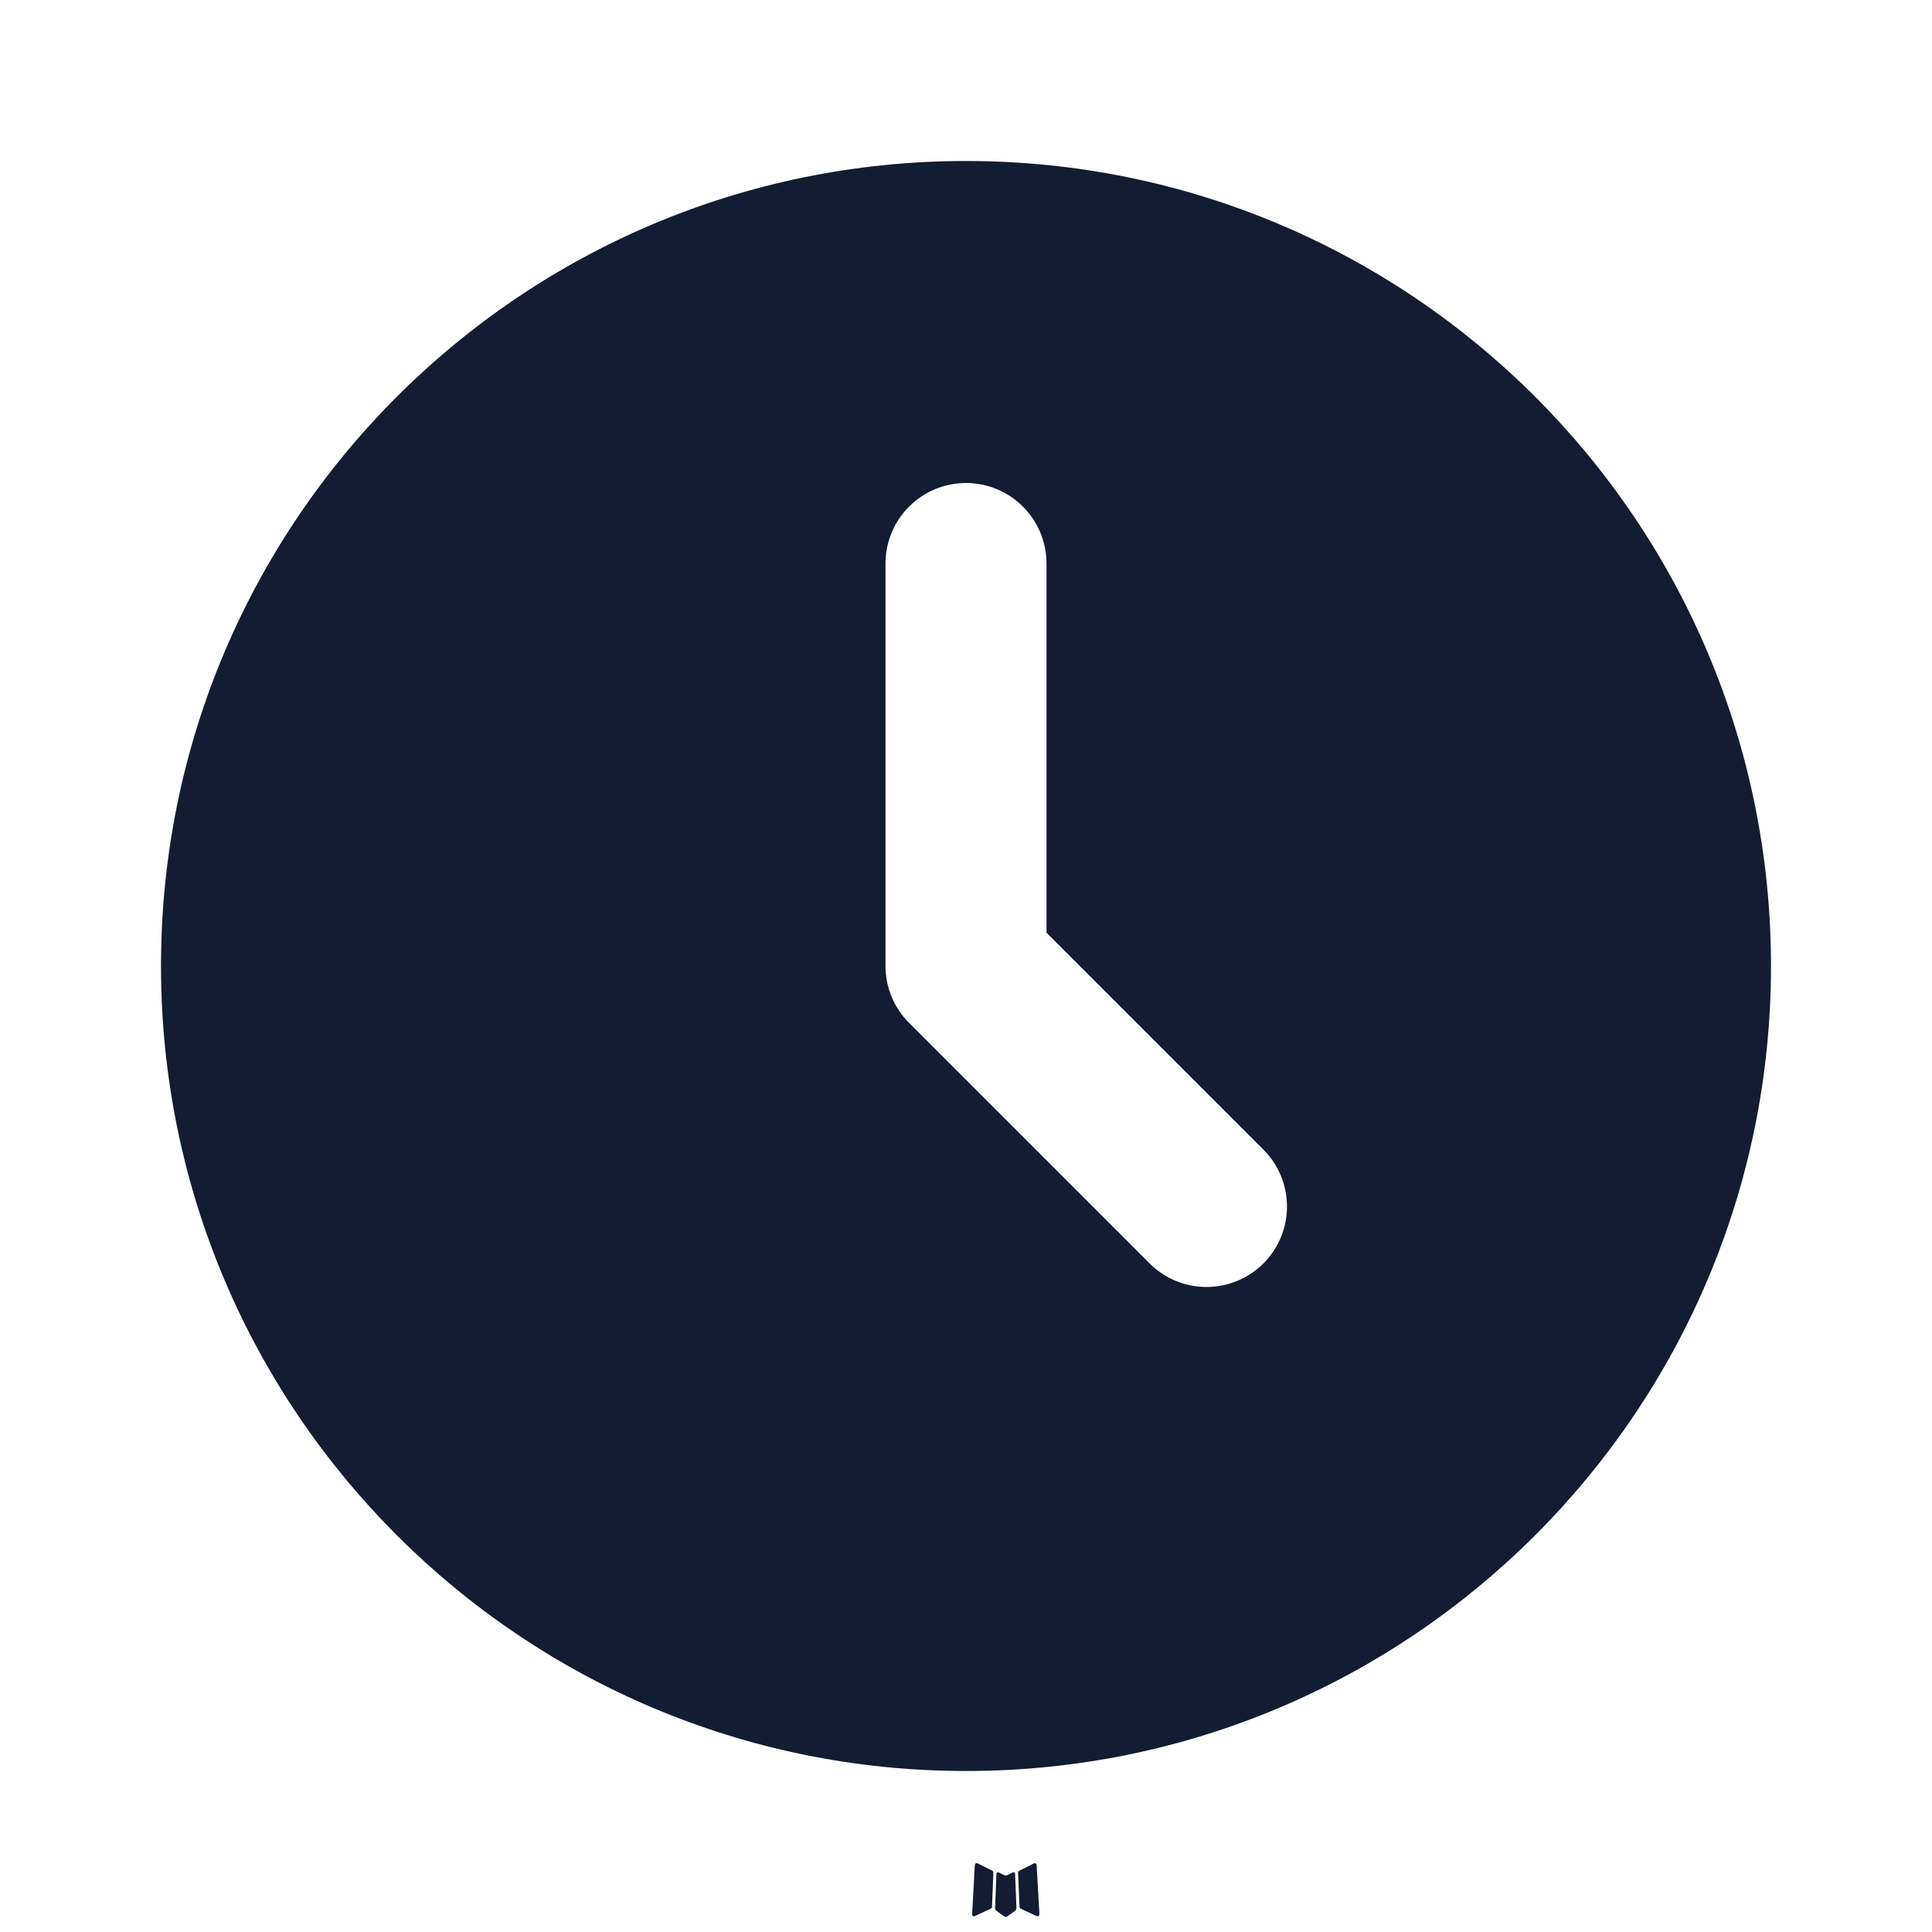<svg width="42" height="42" viewBox="0 0 42 42" fill="none" xmlns="http://www.w3.org/2000/svg">
<path d="M22.038 40.701L22.018 40.705L21.894 40.766L21.859 40.773L21.835 40.766L21.71 40.705C21.692 40.699 21.678 40.702 21.668 40.714L21.661 40.731L21.632 41.48L21.64 41.515L21.658 41.538L21.84 41.667L21.866 41.674L21.887 41.667L22.069 41.538L22.09 41.51L22.097 41.48L22.067 40.733C22.063 40.714 22.053 40.704 22.038 40.701ZM22.501 40.504L22.479 40.507L22.155 40.67L22.137 40.687L22.132 40.706L22.164 41.459L22.172 41.48L22.186 41.492L22.538 41.655C22.56 41.661 22.577 41.656 22.589 41.641L22.596 41.617L22.536 40.542C22.53 40.521 22.519 40.508 22.501 40.504ZM21.25 40.507C21.242 40.502 21.233 40.501 21.224 40.503C21.215 40.505 21.208 40.51 21.203 40.517L21.192 40.542L21.133 41.617C21.134 41.638 21.144 41.651 21.163 41.658L21.189 41.655L21.541 41.492L21.558 41.478L21.565 41.459L21.595 40.706L21.59 40.685L21.572 40.668L21.25 40.507Z" fill="#121C33"/>
<path d="M21 3.5C30.665 3.5 38.5 11.335 38.5 21C38.5 30.665 30.665 38.5 21 38.5C11.335 38.5 3.5 30.665 3.5 21C3.5 11.335 11.335 3.5 21 3.5ZM21 10.5C20.536 10.5 20.091 10.684 19.763 11.013C19.434 11.341 19.25 11.786 19.25 12.25V21C19.25 21.464 19.434 21.909 19.763 22.237L25.013 27.487C25.343 27.806 25.785 27.982 26.244 27.978C26.703 27.974 27.142 27.79 27.466 27.466C27.79 27.142 27.974 26.703 27.978 26.244C27.982 25.785 27.806 25.343 27.487 25.013L22.75 20.276V12.25C22.75 11.786 22.566 11.341 22.237 11.013C21.909 10.684 21.464 10.5 21 10.5Z" fill="#121C33"/>
</svg>
